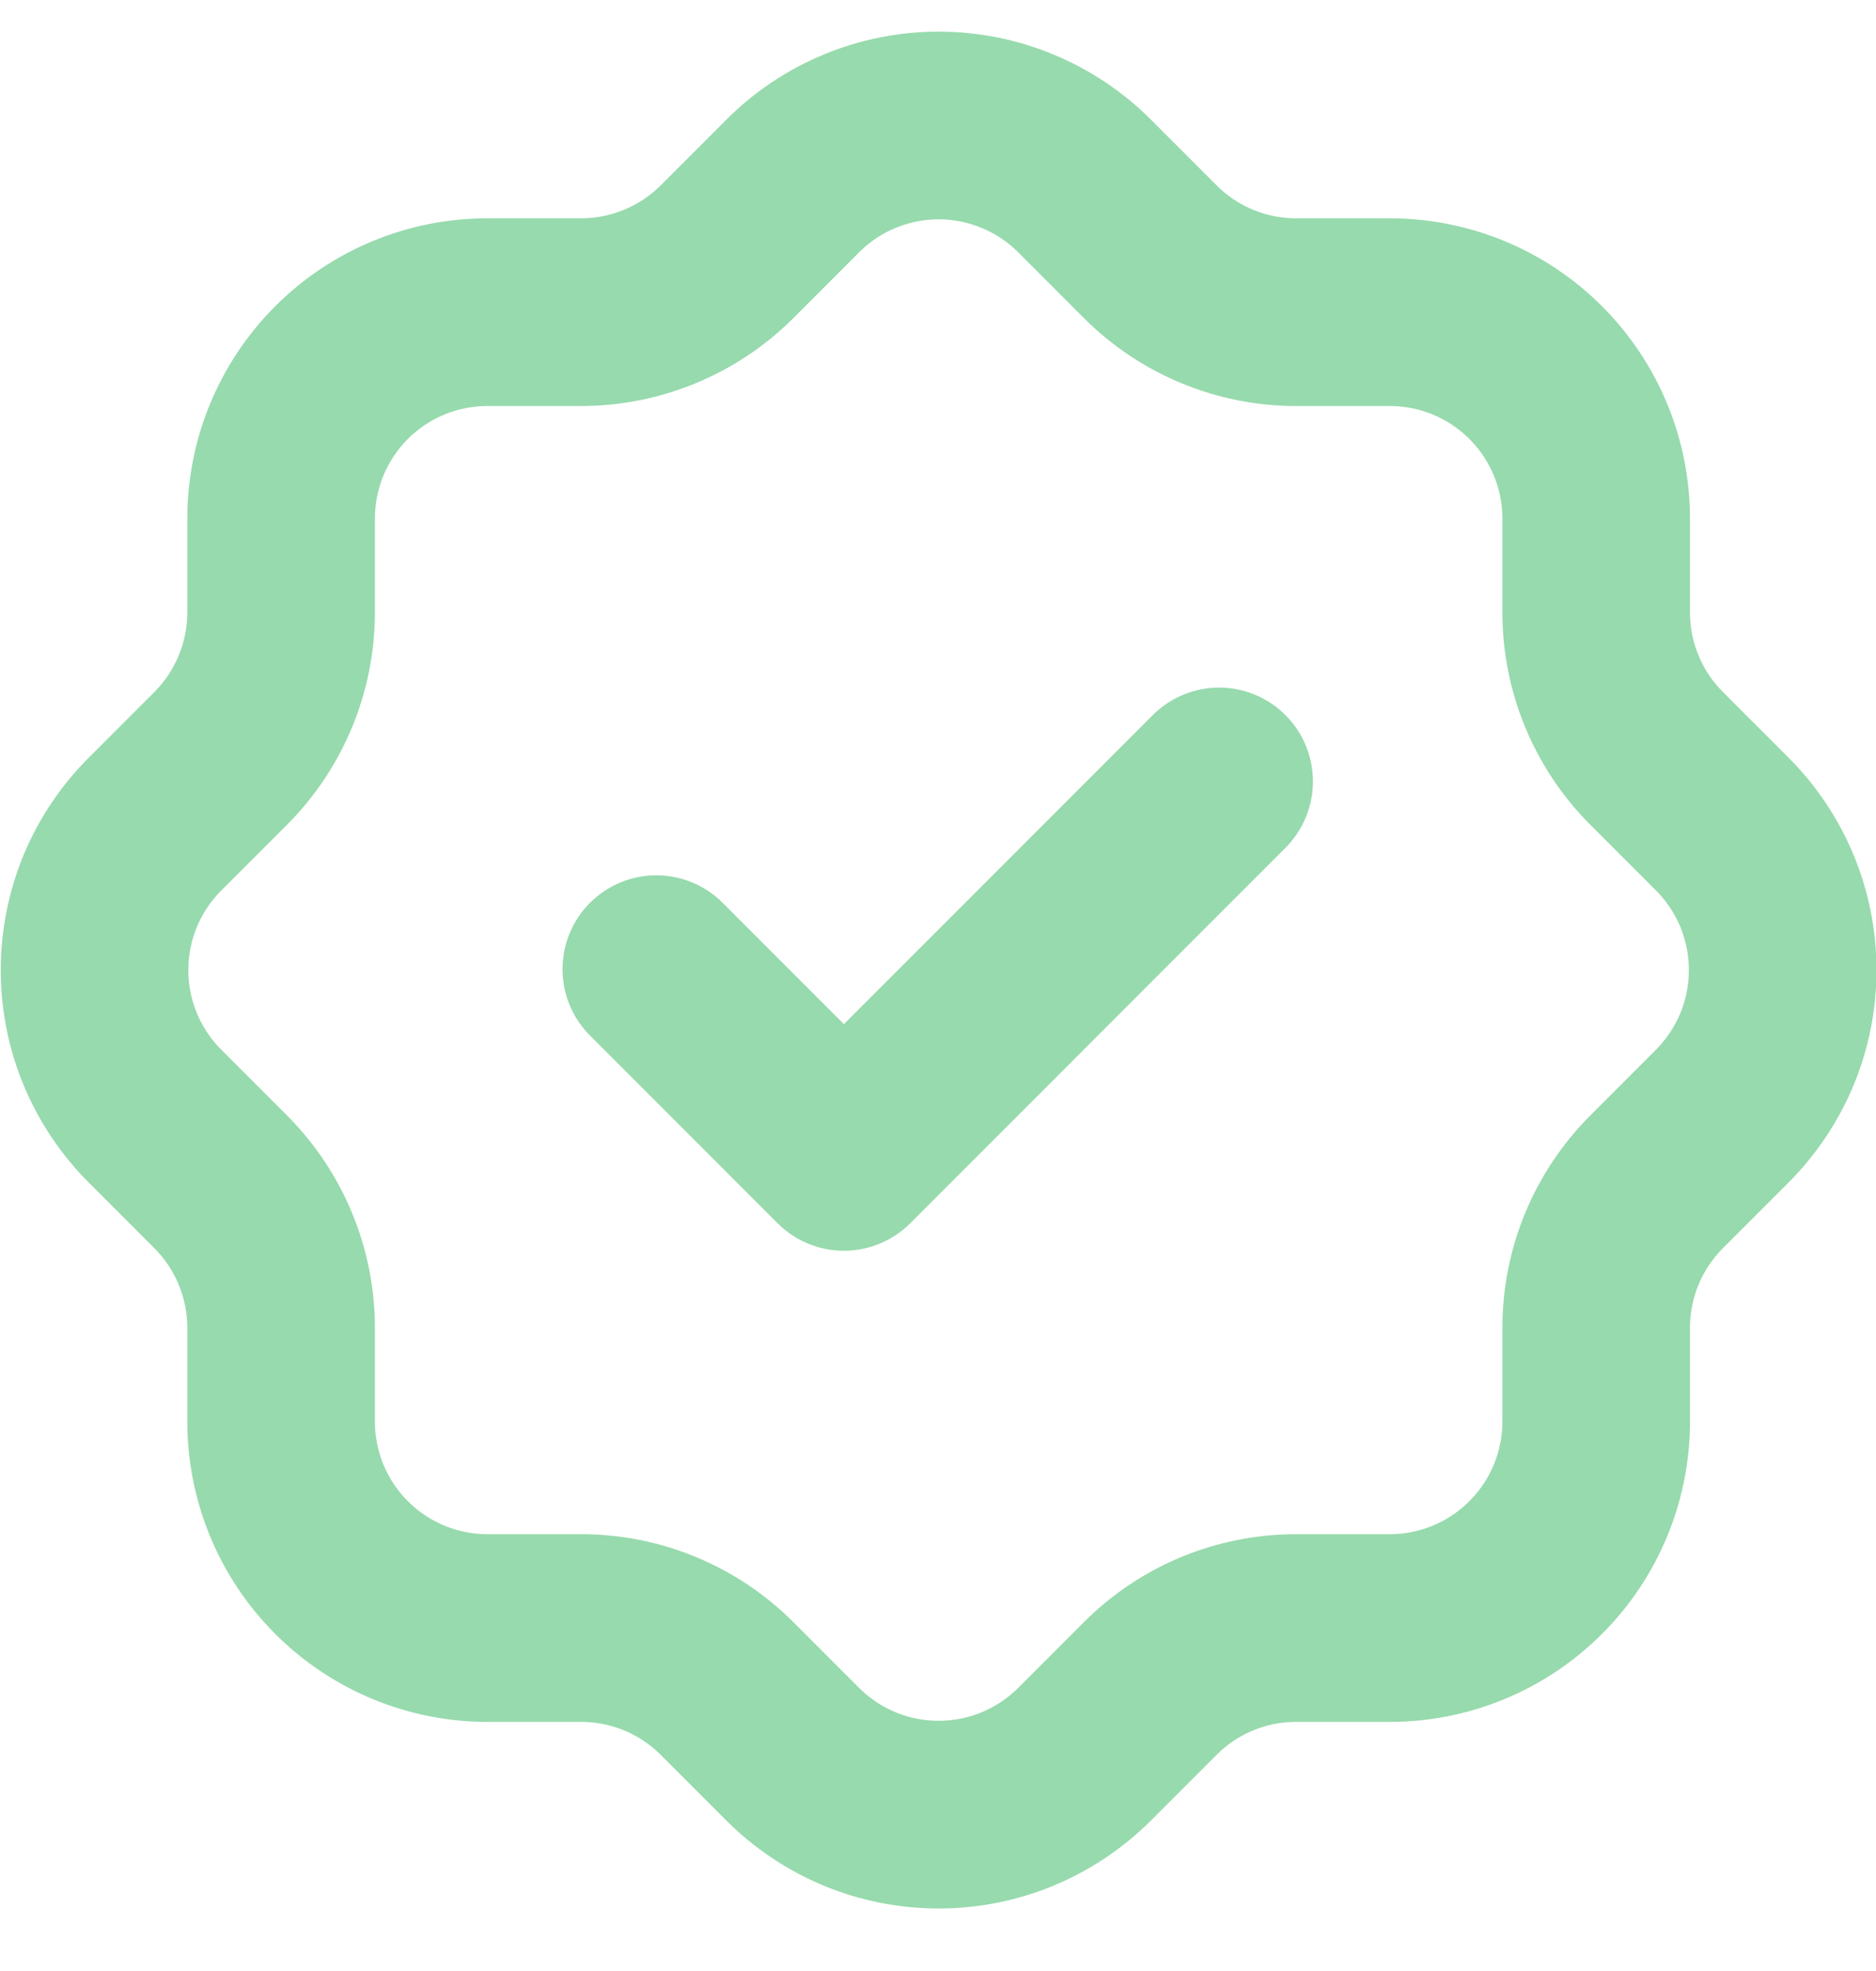<?xml version="1.0" encoding="UTF-8"?> <svg xmlns="http://www.w3.org/2000/svg" width="20" height="21" viewBox="0 0 20 21" fill="none"><path d="M6.997 10.326L8.997 12.326L12.997 8.326M2.997 5.526C2.997 4.942 3.228 4.383 3.641 3.97C4.053 3.557 4.613 3.326 5.197 3.326H6.197C6.777 3.325 7.335 3.095 7.747 2.686L8.447 1.986C8.651 1.78 8.894 1.617 9.162 1.506C9.429 1.394 9.717 1.337 10.007 1.337C10.296 1.337 10.584 1.394 10.851 1.506C11.119 1.617 11.362 1.78 11.567 1.986L12.267 2.686C12.679 3.096 13.237 3.326 13.817 3.326H14.817C15.4 3.326 15.96 3.557 16.372 3.97C16.785 4.383 17.017 4.942 17.017 5.526V6.526C17.017 7.106 17.247 7.664 17.657 8.076L18.357 8.776C18.562 8.98 18.725 9.223 18.837 9.491C18.948 9.759 19.005 10.046 19.005 10.336C19.005 10.626 18.948 10.913 18.837 11.18C18.725 11.448 18.562 11.691 18.357 11.896L17.657 12.596C17.247 13.008 17.017 13.565 17.017 14.146V15.146C17.017 15.729 16.785 16.289 16.372 16.701C15.96 17.114 15.4 17.346 14.817 17.346H13.817C13.236 17.346 12.678 17.576 12.267 17.986L11.567 18.686C11.362 18.891 11.119 19.054 10.851 19.166C10.584 19.277 10.296 19.334 10.007 19.334C9.717 19.334 9.429 19.277 9.162 19.166C8.894 19.054 8.651 18.891 8.447 18.686L7.747 17.986C7.335 17.576 6.777 17.346 6.197 17.346H5.197C4.613 17.346 4.053 17.114 3.641 16.701C3.228 16.289 2.997 15.729 2.997 15.146V14.146C2.996 13.565 2.766 13.008 2.357 12.596L1.657 11.896C1.451 11.691 1.288 11.448 1.176 11.18C1.065 10.913 1.008 10.626 1.008 10.336C1.008 10.046 1.065 9.759 1.176 9.491C1.288 9.223 1.451 8.98 1.657 8.776L2.357 8.076C2.766 7.664 2.996 7.107 2.997 6.526V5.526Z" stroke="url(#paint0_linear_1471_21095)" stroke-width="2" stroke-linecap="round" stroke-linejoin="round"></path><defs><linearGradient id="paint0_linear_1471_21095" x1="10.007" y1="1.337" x2="10.007" y2="19.334" gradientUnits="userSpaceOnUse"><stop stop-color="#97DAAD"></stop></linearGradient></defs></svg> 